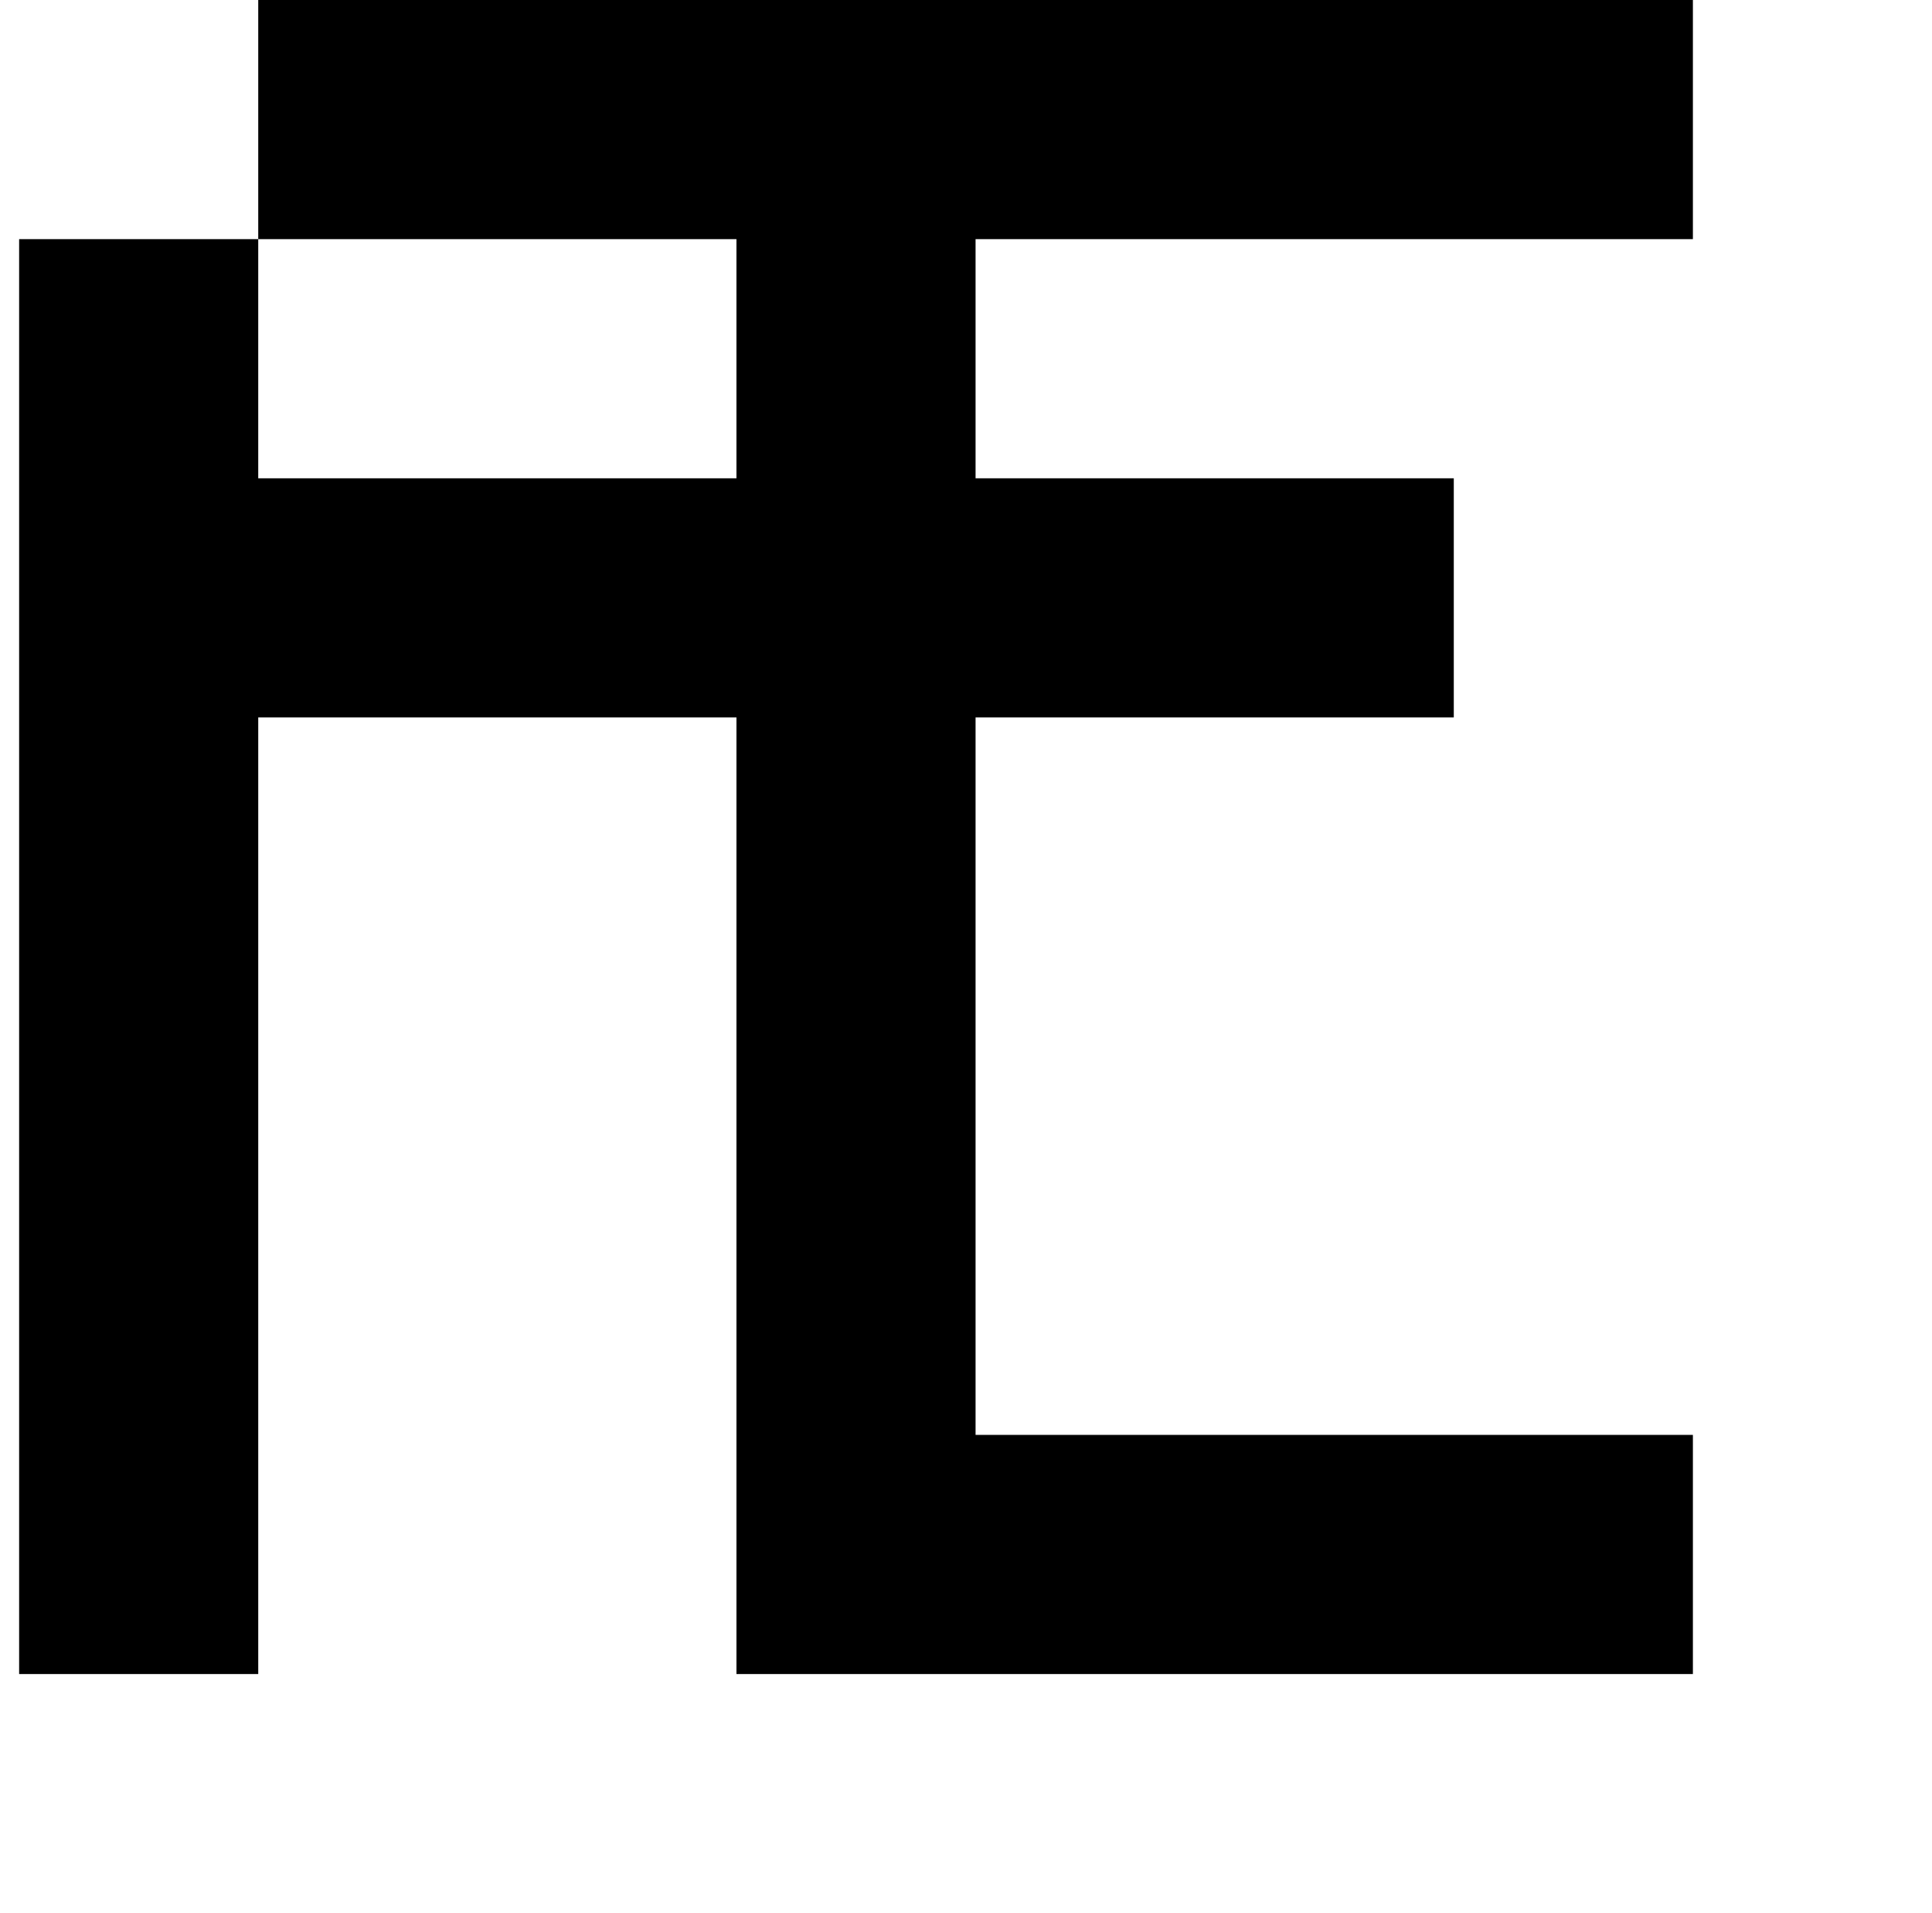 <?xml version="1.0" standalone="no"?>
<!DOCTYPE svg PUBLIC "-//W3C//DTD SVG 1.1//EN" "http://www.w3.org/Graphics/SVG/1.1/DTD/svg11.dtd" >
<svg xmlns="http://www.w3.org/2000/svg" xmlns:xlink="http://www.w3.org/1999/xlink" version="1.1" viewBox="-10 0 1010 1000">
   <path fill="currentColor"
d="M0 875v-125v-125v-125v-125v-125v-125h125v-125h125h125h125h125h125h125v125h-125h-125h-125v125h125h125v125h-125h-125v125v125v125h125h125h125v125h-125h-125h-125h-125v-125v-125v-125v-125h-125h-125v125v125v125v125h-125zM250 250h125v-125h-125h-125v125h125z
" />
</svg>
